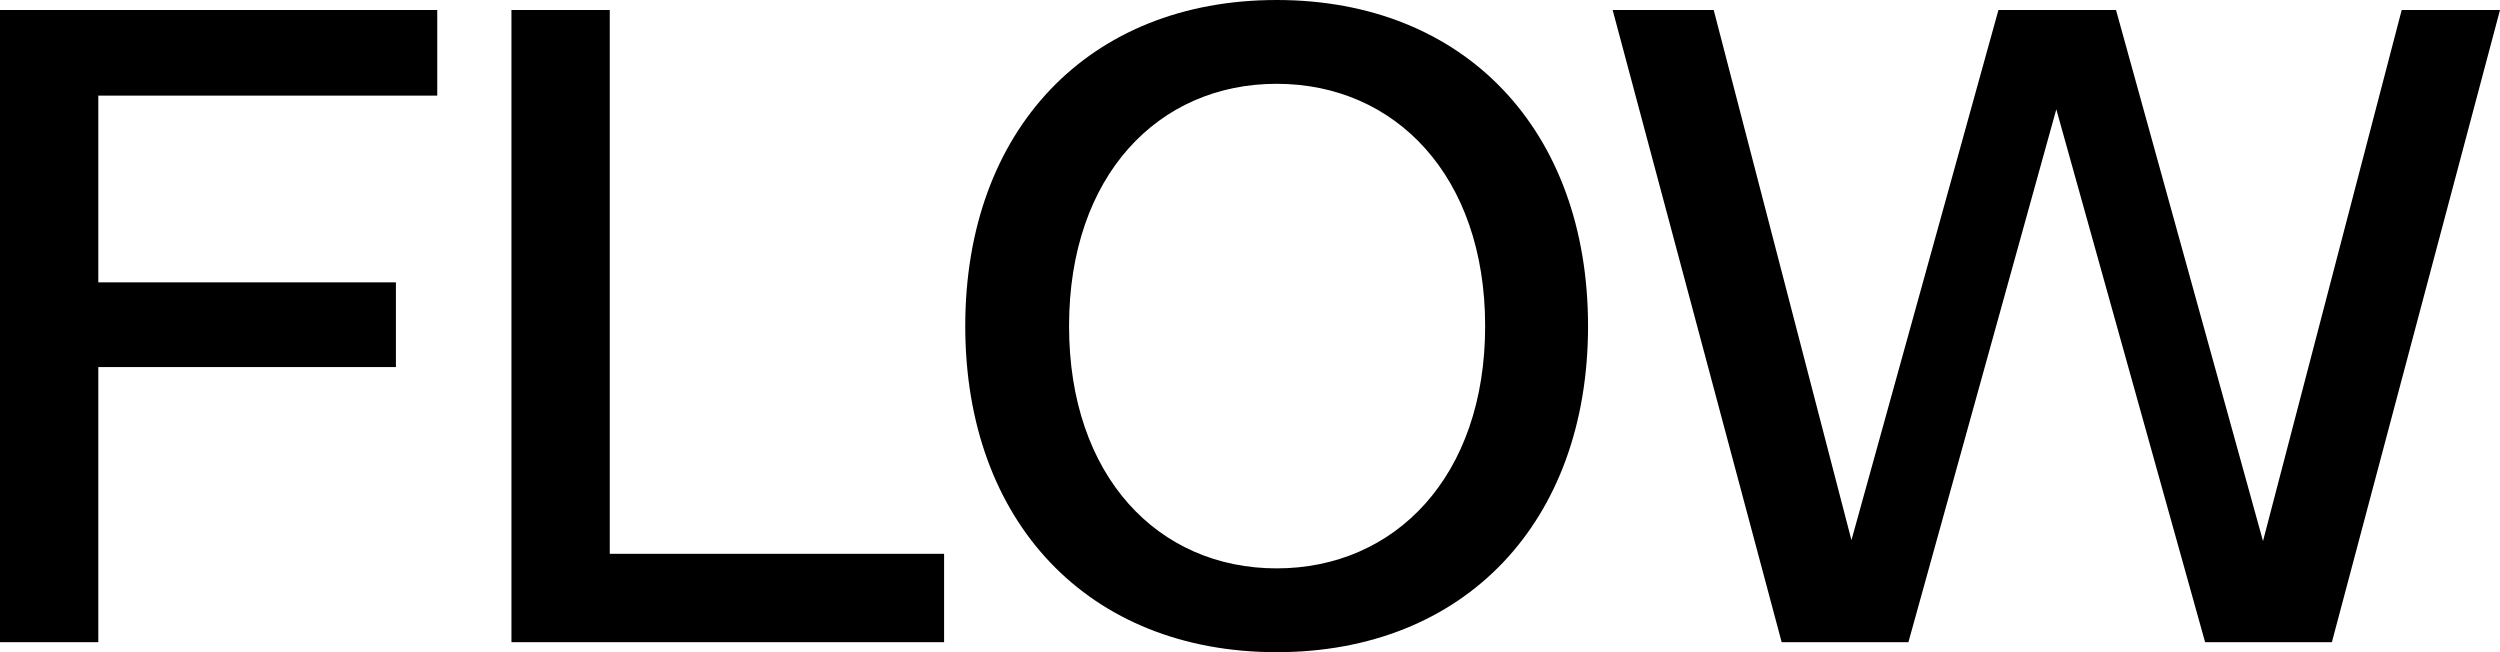<svg xmlns="http://www.w3.org/2000/svg" fill="none" viewBox="0 0 69 18" height="18" width="69">
<g clip-path="url(#clip0_121_18)">
<path fill="black" d="M16.829 15.285H26.057V17.724H14.116V0.276H16.829V15.285Z"></path>
<path fill="black" d="M0 0.276H12.068V2.639H2.713V7.793H10.927V10.131H2.713V17.724H0V0.276Z"></path>
<path fill="black" d="M69 0.276L64.36 17.724H60.861L56.754 3.017L52.672 17.724H49.174L44.509 0.276H47.298L51.1 14.908L55.157 0.276H58.402L62.459 14.933L66.287 0.276H69Z"></path>
<path fill="black" d="M35.235 0C30.038 0 26.641 3.595 26.641 9C26.641 14.405 30.038 18 35.235 18C40.433 18 43.83 14.405 43.83 9C43.83 3.595 40.432 0 35.235 0ZM35.235 15.687C31.965 15.687 29.506 13.148 29.506 9C29.506 4.852 31.965 2.313 35.235 2.313C38.506 2.313 40.99 4.852 40.99 9C40.99 13.148 38.506 15.687 35.235 15.687Z"></path>
</g>
<defs>
<clipPath id="clip0_121_18">
<rect fill="white" height="18" width="69"></rect>
</clipPath>
</defs>
</svg>
